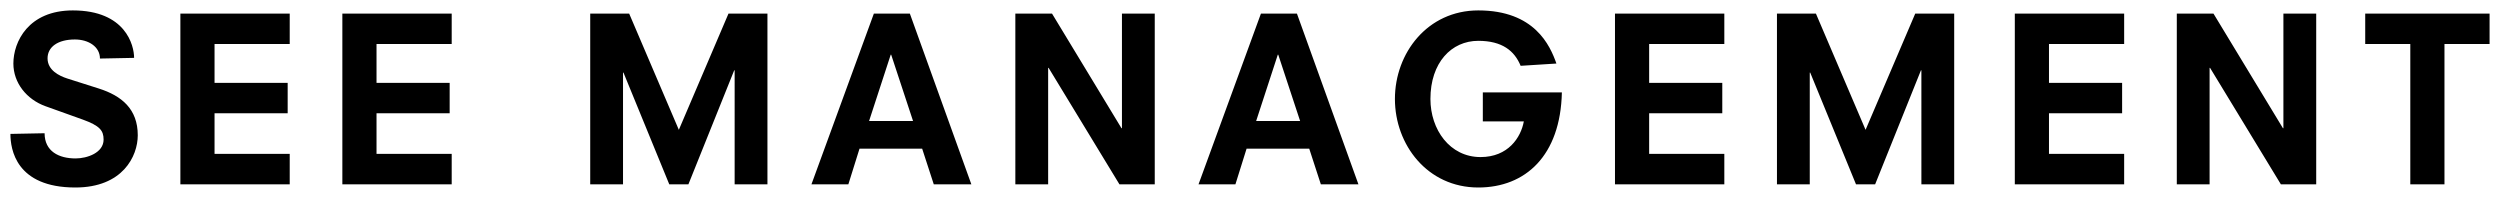 <svg xmlns="http://www.w3.org/2000/svg" xmlns:xlink="http://www.w3.org/1999/xlink" id="Layer_1" x="0px" y="0px" width="240px" height="19px" viewBox="0 0 240 19" xml:space="preserve"><path d="M9.595,5.621c0-1.133-1.094-1.831-2.406-1.831c-1.64,0-2.624,0.719-2.624,1.81c0,1.133,1.094,1.678,1.903,1.939l3.018,0.959 c2.186,0.697,3.739,1.961,3.739,4.488c0,2.006-1.443,5.014-5.992,5.014C1.525,18,1,14.316,1,12.855l3.281-0.064 c0,1.743,1.377,2.419,2.973,2.419c1.116,0,2.691-0.544,2.691-1.81c0-0.871-0.373-1.33-1.991-1.918l-3.586-1.285 C2.553,9.543,1.284,7.953,1.284,6.1c0-2.092,1.444-5.1,5.708-5.1c5.073,0,5.882,3.357,5.882,4.555L9.595,5.621z M17.316,1.305 h10.497v2.921h-7.217v3.727h7.02v2.92h-7.02v3.9h7.217v2.922H17.316V1.305z M32.866,1.305h10.497v2.921h-7.217v3.727h7.021v2.92 h-7.021v3.9h7.217v2.922H32.866V1.305z M70.526,6.754h-0.044l-4.395,10.941H64.25L59.854,6.972H59.81v10.723h-3.149V1.305H60.4 l4.768,11.159l4.767-11.159h3.739v16.39h-3.149L70.526,6.754L70.526,6.754z M88.527,14.271h-6.014l-1.071,3.424h-3.543l5.992-16.39 h3.455l5.904,16.39h-3.608L88.527,14.271z M85.553,5.25h-0.044l-2.077,6.364h4.22L85.553,5.25z M100.666,6.514h-0.044v11.181h-3.149 V1.305h3.521l6.669,11.005h0.044V1.305h3.149v16.39h-3.39L100.666,6.514z M125.686,14.271h-6.014l-1.072,3.424h-3.542l5.991-16.39 h3.456l5.904,16.39h-3.608L125.686,14.271z M122.712,5.25h-0.044l-2.077,6.364h4.22L122.712,5.25z M142.352,8.868h7.588 c-0.131,6.081-3.498,9.132-8.025,9.132c-4.877,0-8.003-4.098-8.003-8.5c0-4.402,3.126-8.5,8.003-8.5c5.402,0,6.888,3.357,7.501,5.1 l-3.435,0.218c-0.59-1.438-1.771-2.398-4.066-2.398c-2.58,0-4.594,2.092-4.594,5.58c0,2.941,1.859,5.579,4.812,5.579 c2.646,0,3.87-1.874,4.155-3.422h-3.937V8.868L142.352,8.868z M155.038,1.305h10.497v2.921h-7.217v3.727h7.021v2.92h-7.021v3.9 h7.217v2.922h-10.497V1.305z M184.453,6.754h-0.044l-4.396,10.941h-1.837l-4.395-10.723h-0.044v10.723h-3.149V1.305h3.74 l4.767,11.159l4.768-11.159h3.74v16.39h-3.149L184.453,6.754L184.453,6.754z M193.422,1.305h10.497v2.921h-7.217v3.727h7.021v2.92 h-7.021v3.9h7.217v2.922h-10.497V1.305z M212.165,6.514h-0.044v11.181h-3.148V1.305h3.521l6.669,11.005h0.044V1.305h3.149v16.39 h-3.392L212.165,6.514z M231.391,4.226h-4.33V1.305H239v2.921h-4.331v13.469h-3.28V4.226H231.391z"></path></svg>